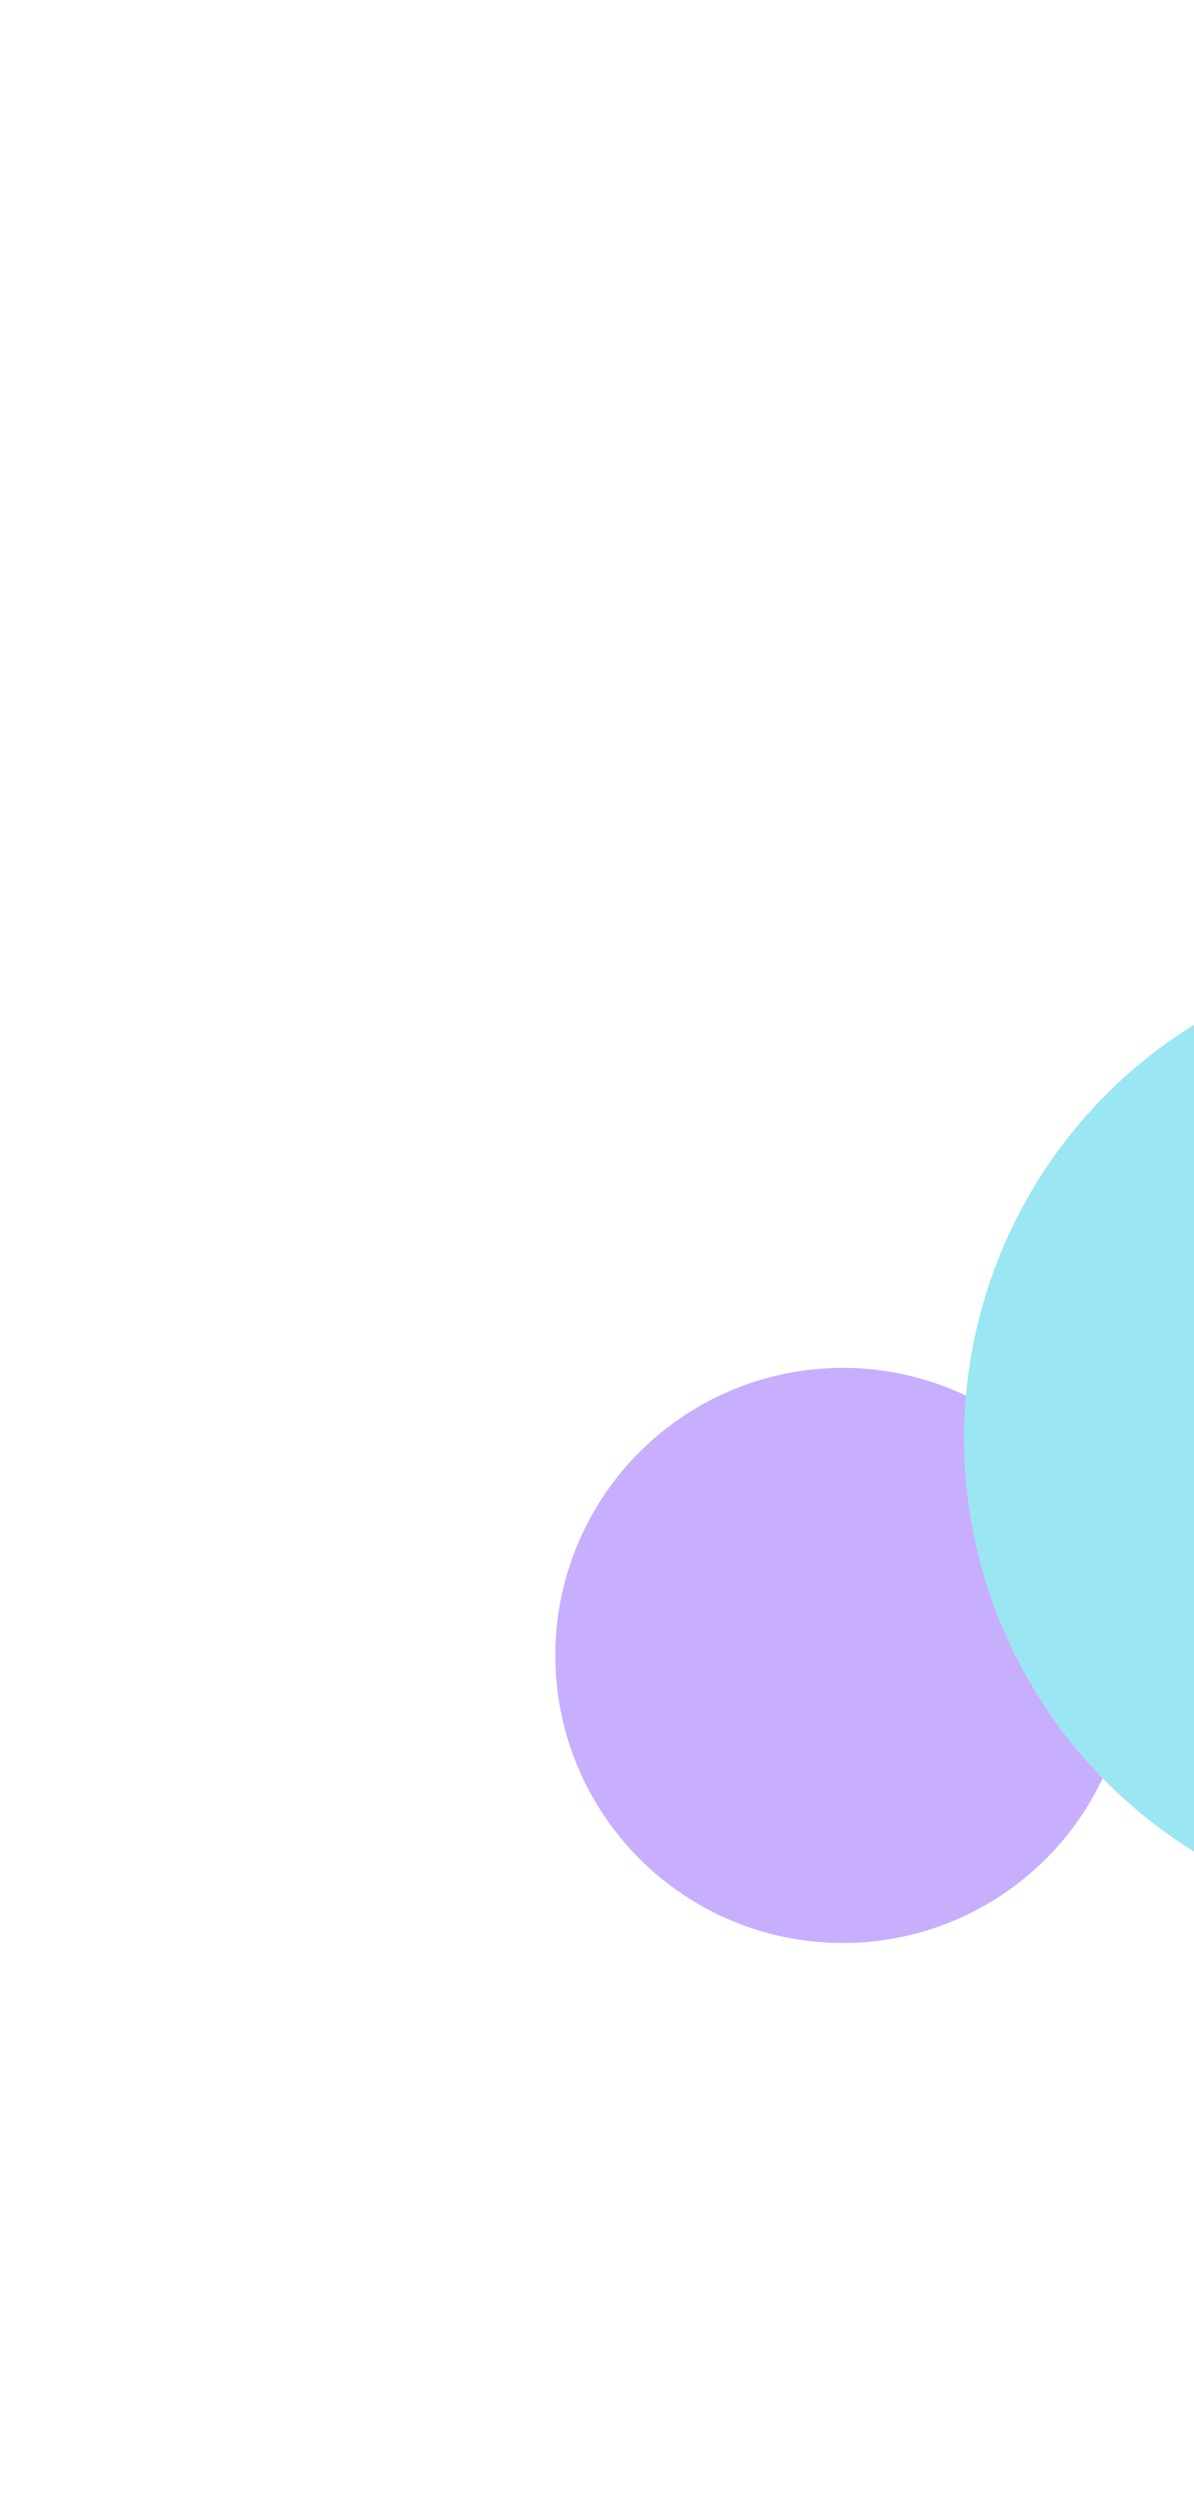 <svg xmlns="http://www.w3.org/2000/svg" width="431" height="902" fill="none"><g opacity=".4"><g filter="url(#a)"><circle cx="304.207" cy="597.279" r="103.758" fill="#7536FC" transform="rotate(-92.717 304.207 597.279)"/></g><g filter="url(#b)"><circle cx="546.231" cy="304.731" r="103.758" fill="#0369E0" transform="rotate(-92.717 546.231 304.731)"/></g><g filter="url(#c)"><circle cx="523.565" cy="518.891" r="175.545" fill="#03C2E0" transform="rotate(-92.717 523.565 518.891)"/></g></g><defs><filter id="a" width="607.521" height="607.521" x=".447" y="293.519" color-interpolation-filters="sRGB" filterUnits="userSpaceOnUse"><feFlood flood-opacity="0" result="BackgroundImageFix"/><feBlend in="SourceGraphic" in2="BackgroundImageFix" result="shape"/><feGaussianBlur result="effect1_foregroundBlur_101_1638" stdDeviation="100"/></filter><filter id="b" width="607.521" height="607.521" x="242.47" y=".97" color-interpolation-filters="sRGB" filterUnits="userSpaceOnUse"><feFlood flood-opacity="0" result="BackgroundImageFix"/><feBlend in="SourceGraphic" in2="BackgroundImageFix" result="shape"/><feGaussianBlur result="effect1_foregroundBlur_101_1638" stdDeviation="100"/></filter><filter id="c" width="751.096" height="751.096" x="148.016" y="143.343" color-interpolation-filters="sRGB" filterUnits="userSpaceOnUse"><feFlood flood-opacity="0" result="BackgroundImageFix"/><feBlend in="SourceGraphic" in2="BackgroundImageFix" result="shape"/><feGaussianBlur result="effect1_foregroundBlur_101_1638" stdDeviation="100"/></filter></defs></svg>